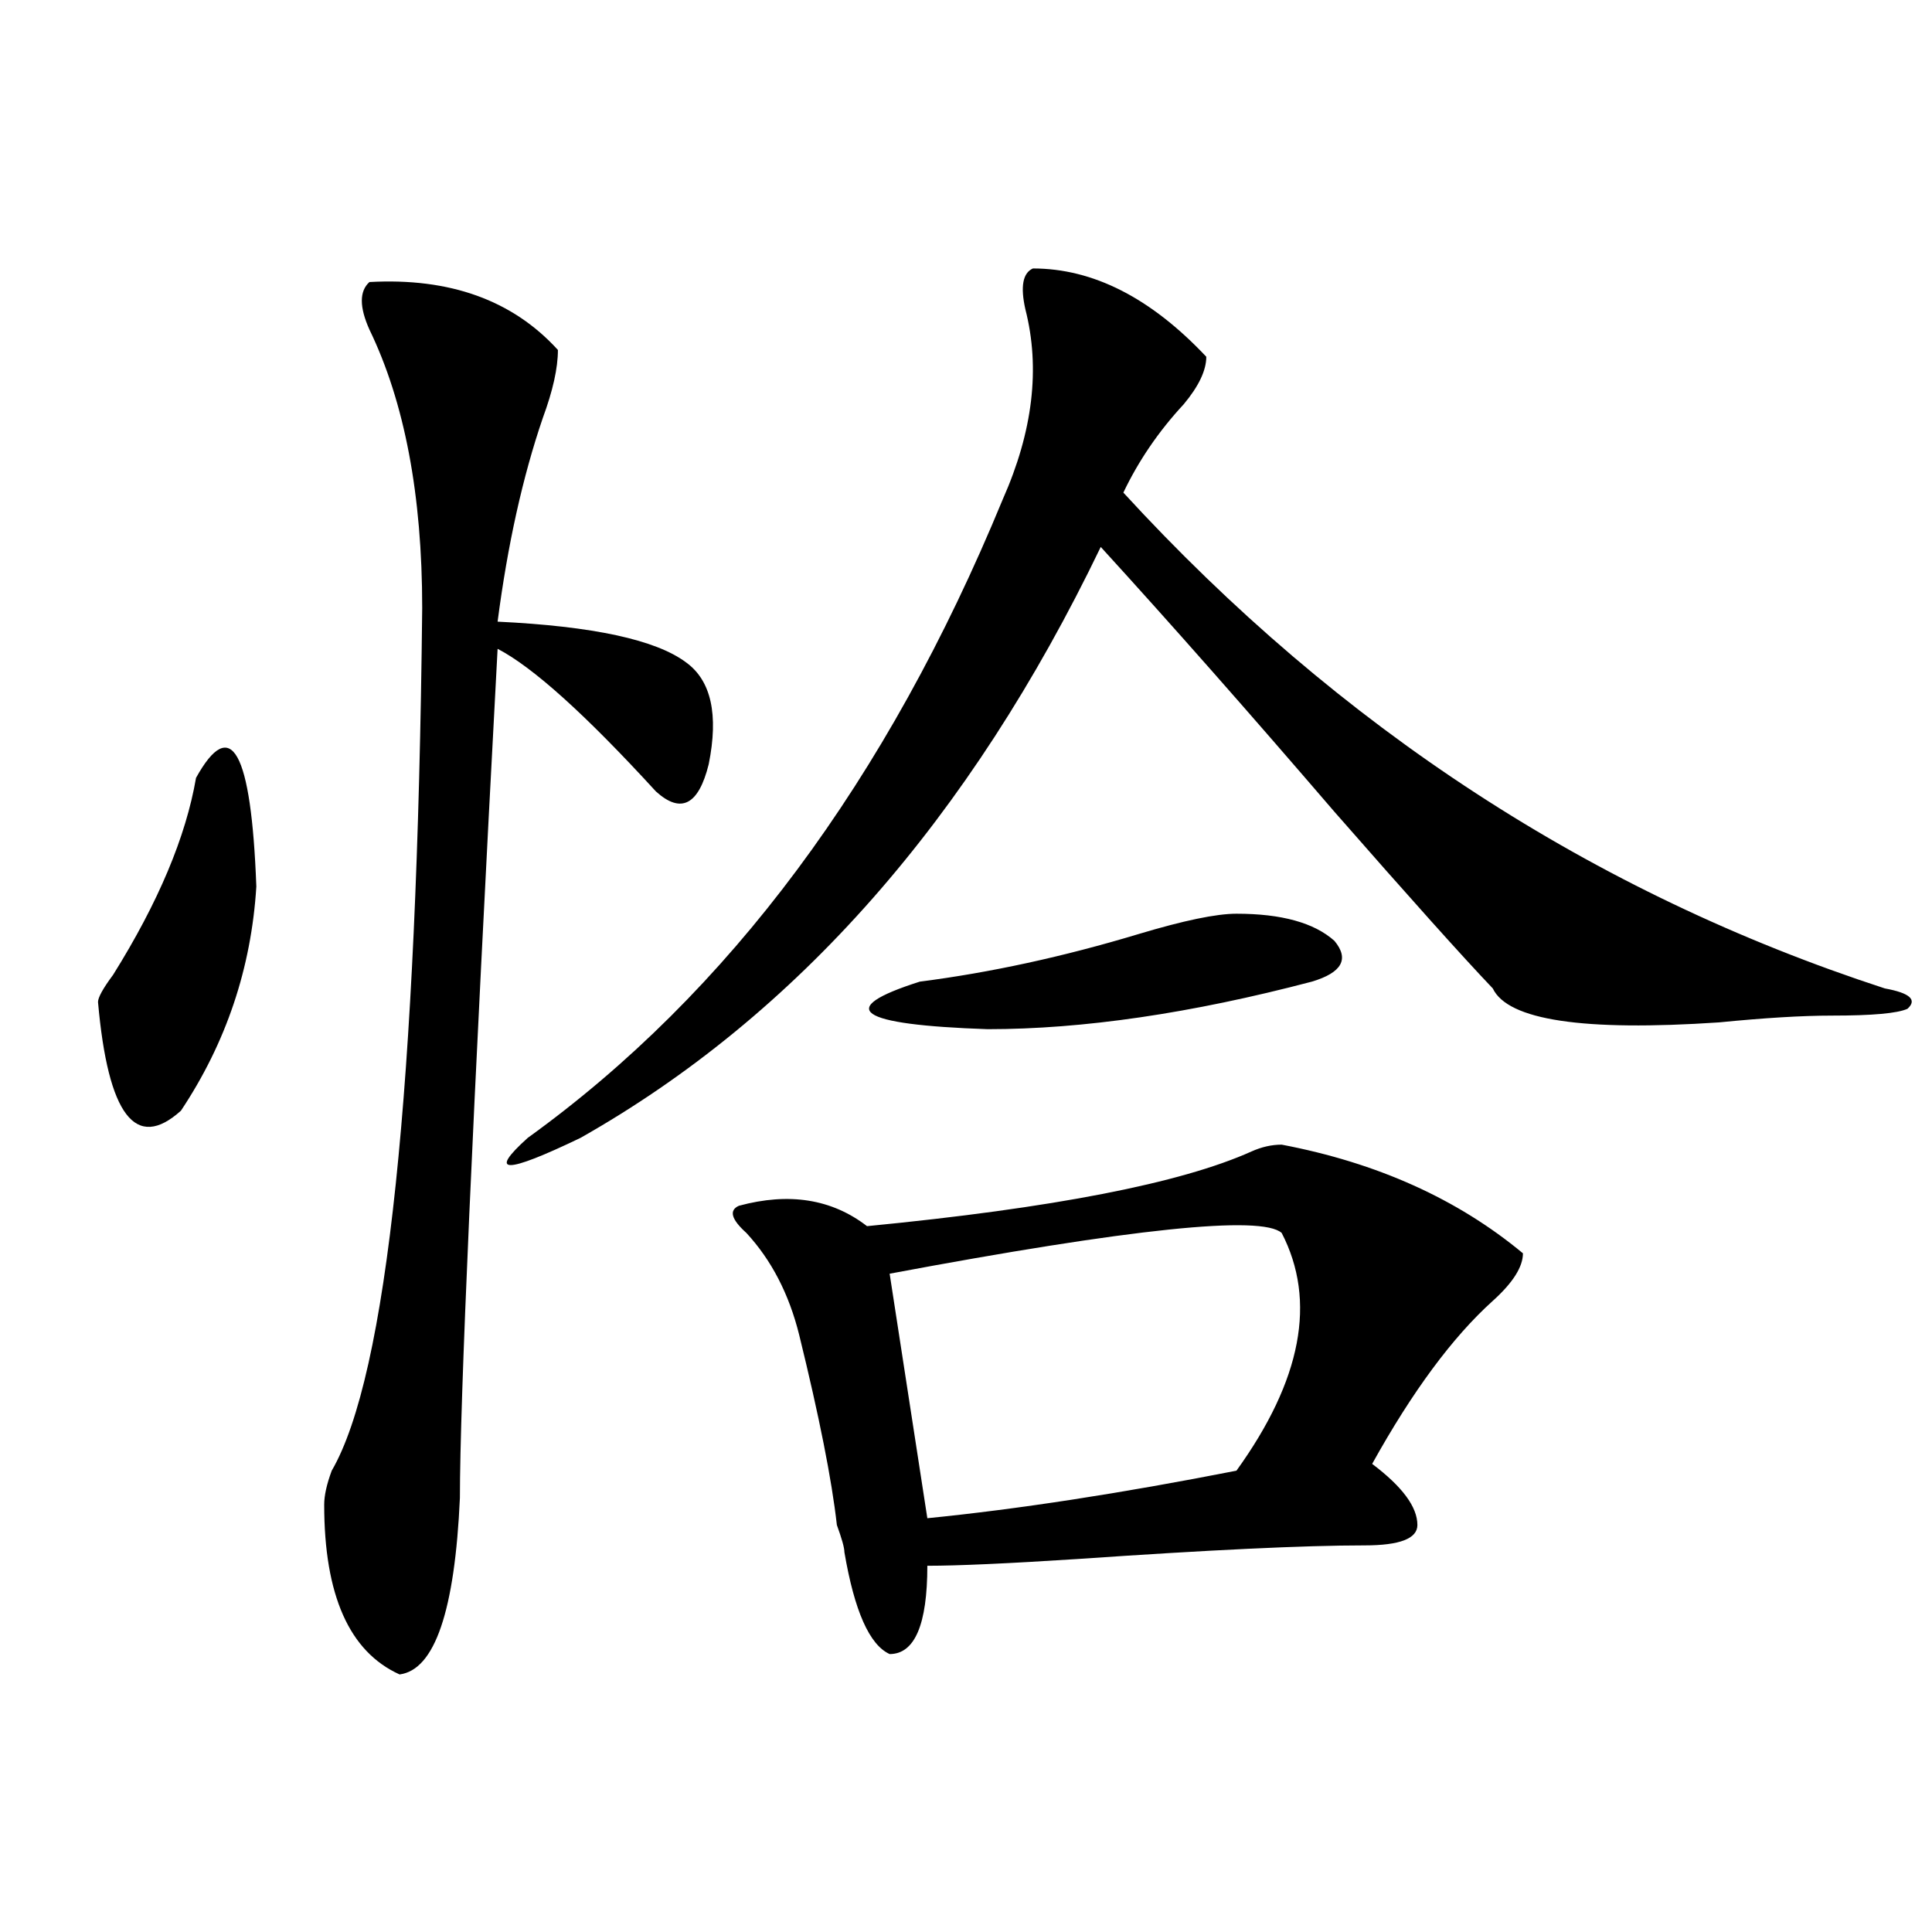 <?xml version="1.0" encoding="utf-8"?>
<!-- Generator: Adobe Illustrator 16.0.0, SVG Export Plug-In . SVG Version: 6.00 Build 0)  -->
<!DOCTYPE svg PUBLIC "-//W3C//DTD SVG 1.1//EN" "http://www.w3.org/Graphics/SVG/1.1/DTD/svg11.dtd">
<svg version="1.1" id="图层_1" xmlns="http://www.w3.org/2000/svg" xmlns:xlink="http://www.w3.org/1999/xlink" x="0px" y="0px"
	 width="1000px" height="1000px" viewBox="0 0 1000 1000" enable-background="new 0 0 1000 1000" xml:space="preserve">
<path d="M101.461,402.625c18.17-32.794,28.597-14.063,31.219,56.25c-2.622,42.188-15.609,80.859-39.023,116.016
	c-23.414,21.094-37.743,2.362-42.926-56.25c0-2.308,2.561-7.031,7.805-14.063C81.95,467.114,96.218,433.112,101.461,402.625z
	 M191.215,145.984c41.584-2.308,74.145,9.394,97.559,35.156c0,9.394-2.622,21.094-7.805,35.156
	c-10.427,30.487-18.231,65.644-23.414,105.469c49.389,2.362,81.949,9.394,97.559,21.094c12.988,9.394,16.89,26.972,11.707,52.734
	c-5.244,21.094-14.329,25.817-27.316,14.063c-36.463-39.825-63.779-64.435-81.949-73.828
	c-13.049,243.786-19.512,390.234-19.512,439.453c-2.622,58.557-13.049,89.044-31.219,91.406
	c-26.036-11.756-39.023-41.034-39.023-87.891c0-4.669,1.281-10.547,3.902-17.578C200.301,712,215.91,563.19,218.532,314.734
	c0-58.558-9.146-106.622-27.316-144.141C185.971,158.894,185.971,150.708,191.215,145.984z M534.622,138.953
	c31.219,0,61.096,15.271,89.754,45.703c0,7.031-3.902,15.271-11.707,24.609c-13.049,14.063-23.414,29.333-31.219,45.703
	c111.826,121.894,243.226,207.422,394.137,256.641c12.988,2.362,16.89,5.878,11.707,10.547c-5.244,2.362-18.231,3.516-39.023,3.516
	c-15.609,0-35.121,1.208-58.535,3.516c-70.242,4.724-109.266-1.153-117.07-17.578c-15.609-16.37-42.926-46.856-81.949-91.406
	c-44.267-51.526-84.571-97.229-120.973-137.109c-67.681,140.625-157.435,242.578-269.262,305.859
	c-39.023,18.786-48.17,18.786-27.316,0c104.022-74.981,185.971-185.12,245.848-330.469c15.609-35.156,19.512-67.95,11.707-98.438
	C528.097,148.347,529.378,141.315,534.622,138.953z M663.399,592.469c49.389,9.394,91.034,28.125,124.875,56.25
	c0,7.031-5.244,15.271-15.609,24.609c-20.853,18.786-41.645,46.911-62.438,84.375c15.609,11.755,23.414,22.302,23.414,31.641
	c0,7.031-9.146,10.547-27.316,10.547c-31.219,0-80.669,2.362-148.289,7.031c-36.463,2.362-62.438,3.516-78.047,3.516
	c0,30.432-6.524,45.703-19.512,45.703c-10.427-4.725-18.231-22.303-23.414-52.734c0-2.308-1.342-7.031-3.902-14.063
	c-2.622-23.401-9.146-56.25-19.512-98.438c-5.244-21.094-14.329-38.672-27.316-52.734c-7.805-7.031-9.146-11.7-3.902-14.063
	c25.975-7.031,48.109-3.516,66.34,10.547c96.217-9.339,162.557-22.247,199.02-38.672
	C652.972,593.677,658.155,592.469,663.399,592.469z M639.985,472.938c23.414,0,40.304,4.724,50.73,14.063
	c7.805,9.394,3.902,16.425-11.707,21.094c-62.438,16.425-118.412,24.609-167.801,24.609c-67.681-2.308-79.388-10.547-35.121-24.609
	c36.402-4.669,74.145-12.854,113.168-24.609C612.668,476.453,629.558,472.938,639.985,472.938z M663.399,638.172
	c-10.427-9.339-78.047-2.308-202.922,21.094l19.512,126.563c46.828-4.669,100.119-12.854,159.996-24.609
	C673.764,714.362,681.569,673.328,663.399,638.172z"/>
</svg>
